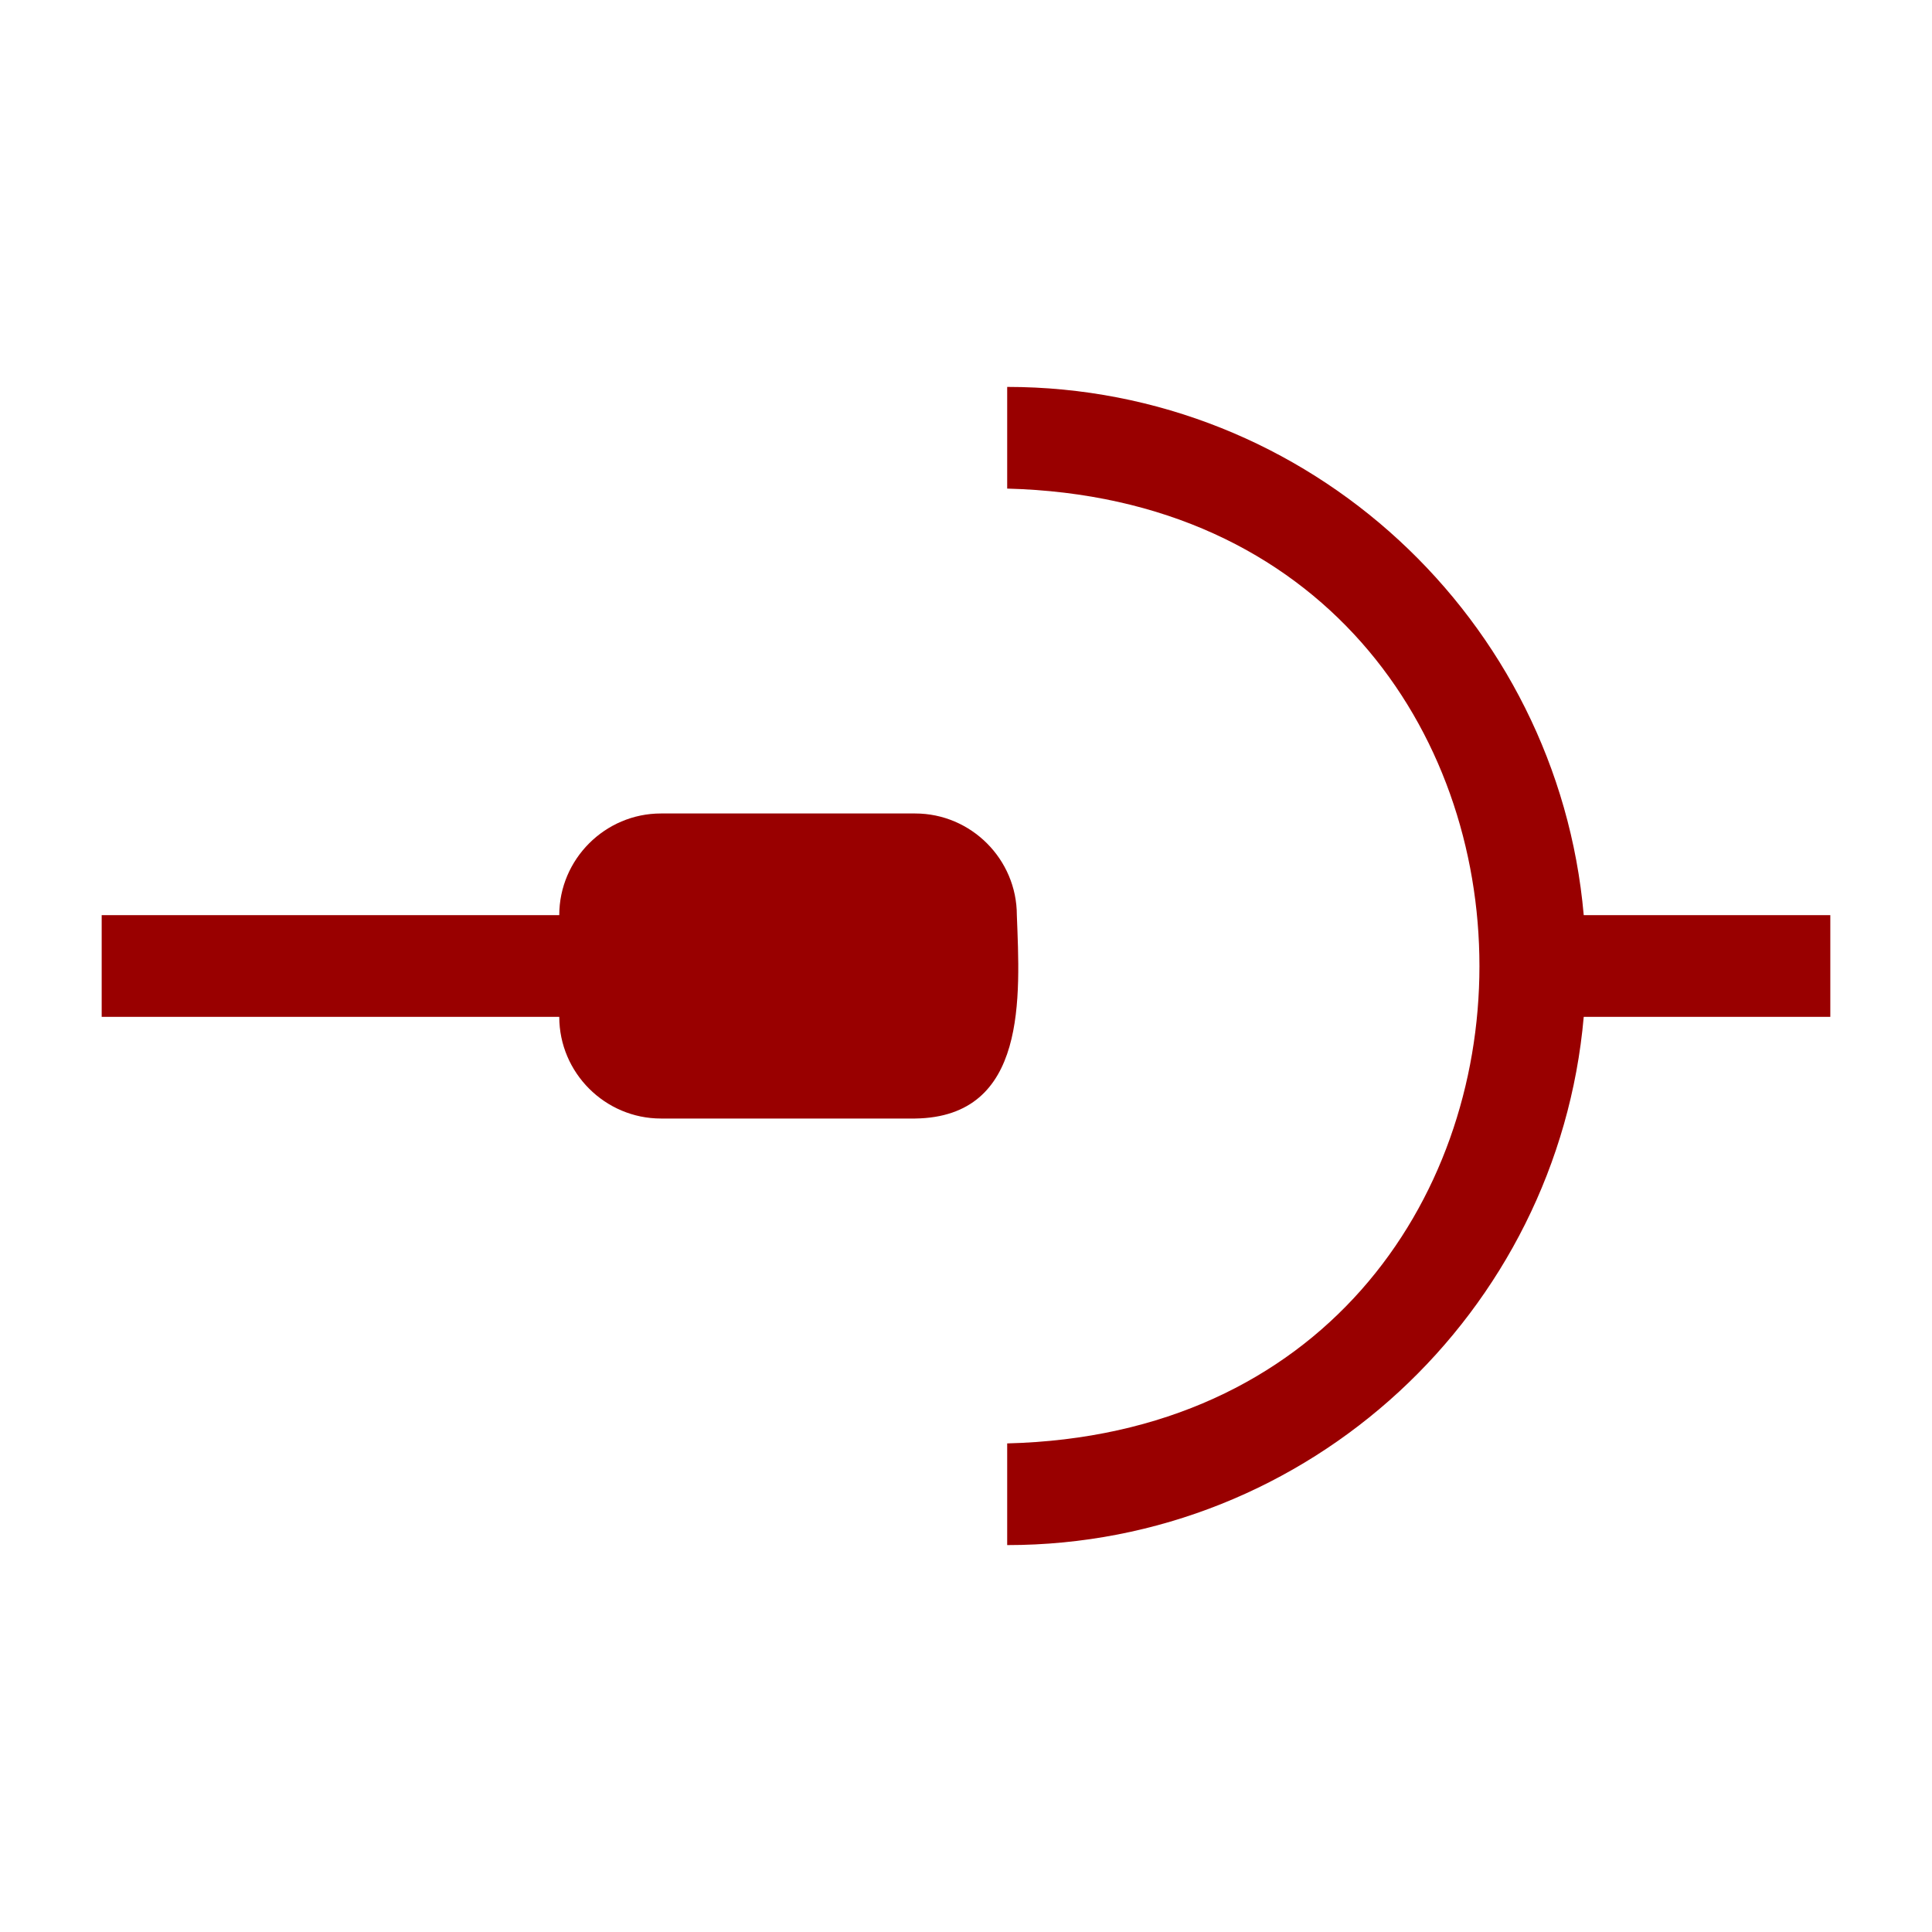 <svg xmlns="http://www.w3.org/2000/svg" id="Kontaktdon" viewBox="0 0 38 38">
  <defs>
    <style>
      .cls-1{fill:#900}
    </style>
  </defs>
  <path d="M31.15 18c-.51-5.81-5.4-10.39-11.34-10.39v2c12.39.32 12.38 18.47 0 18.78v2c5.94 0 10.83-4.58 11.34-10.39H36v-2h-4.85Z" class="cls-1"/>
  <path d="M20 18c0-1.1-.9-2-2-2h-5c-1.1 0-2 .9-2 2H2v2h9c0 1.1.9 2 2 2h5c2.22-.03 2.06-2.41 2-4Z" class="cls-1"/>
</svg>
